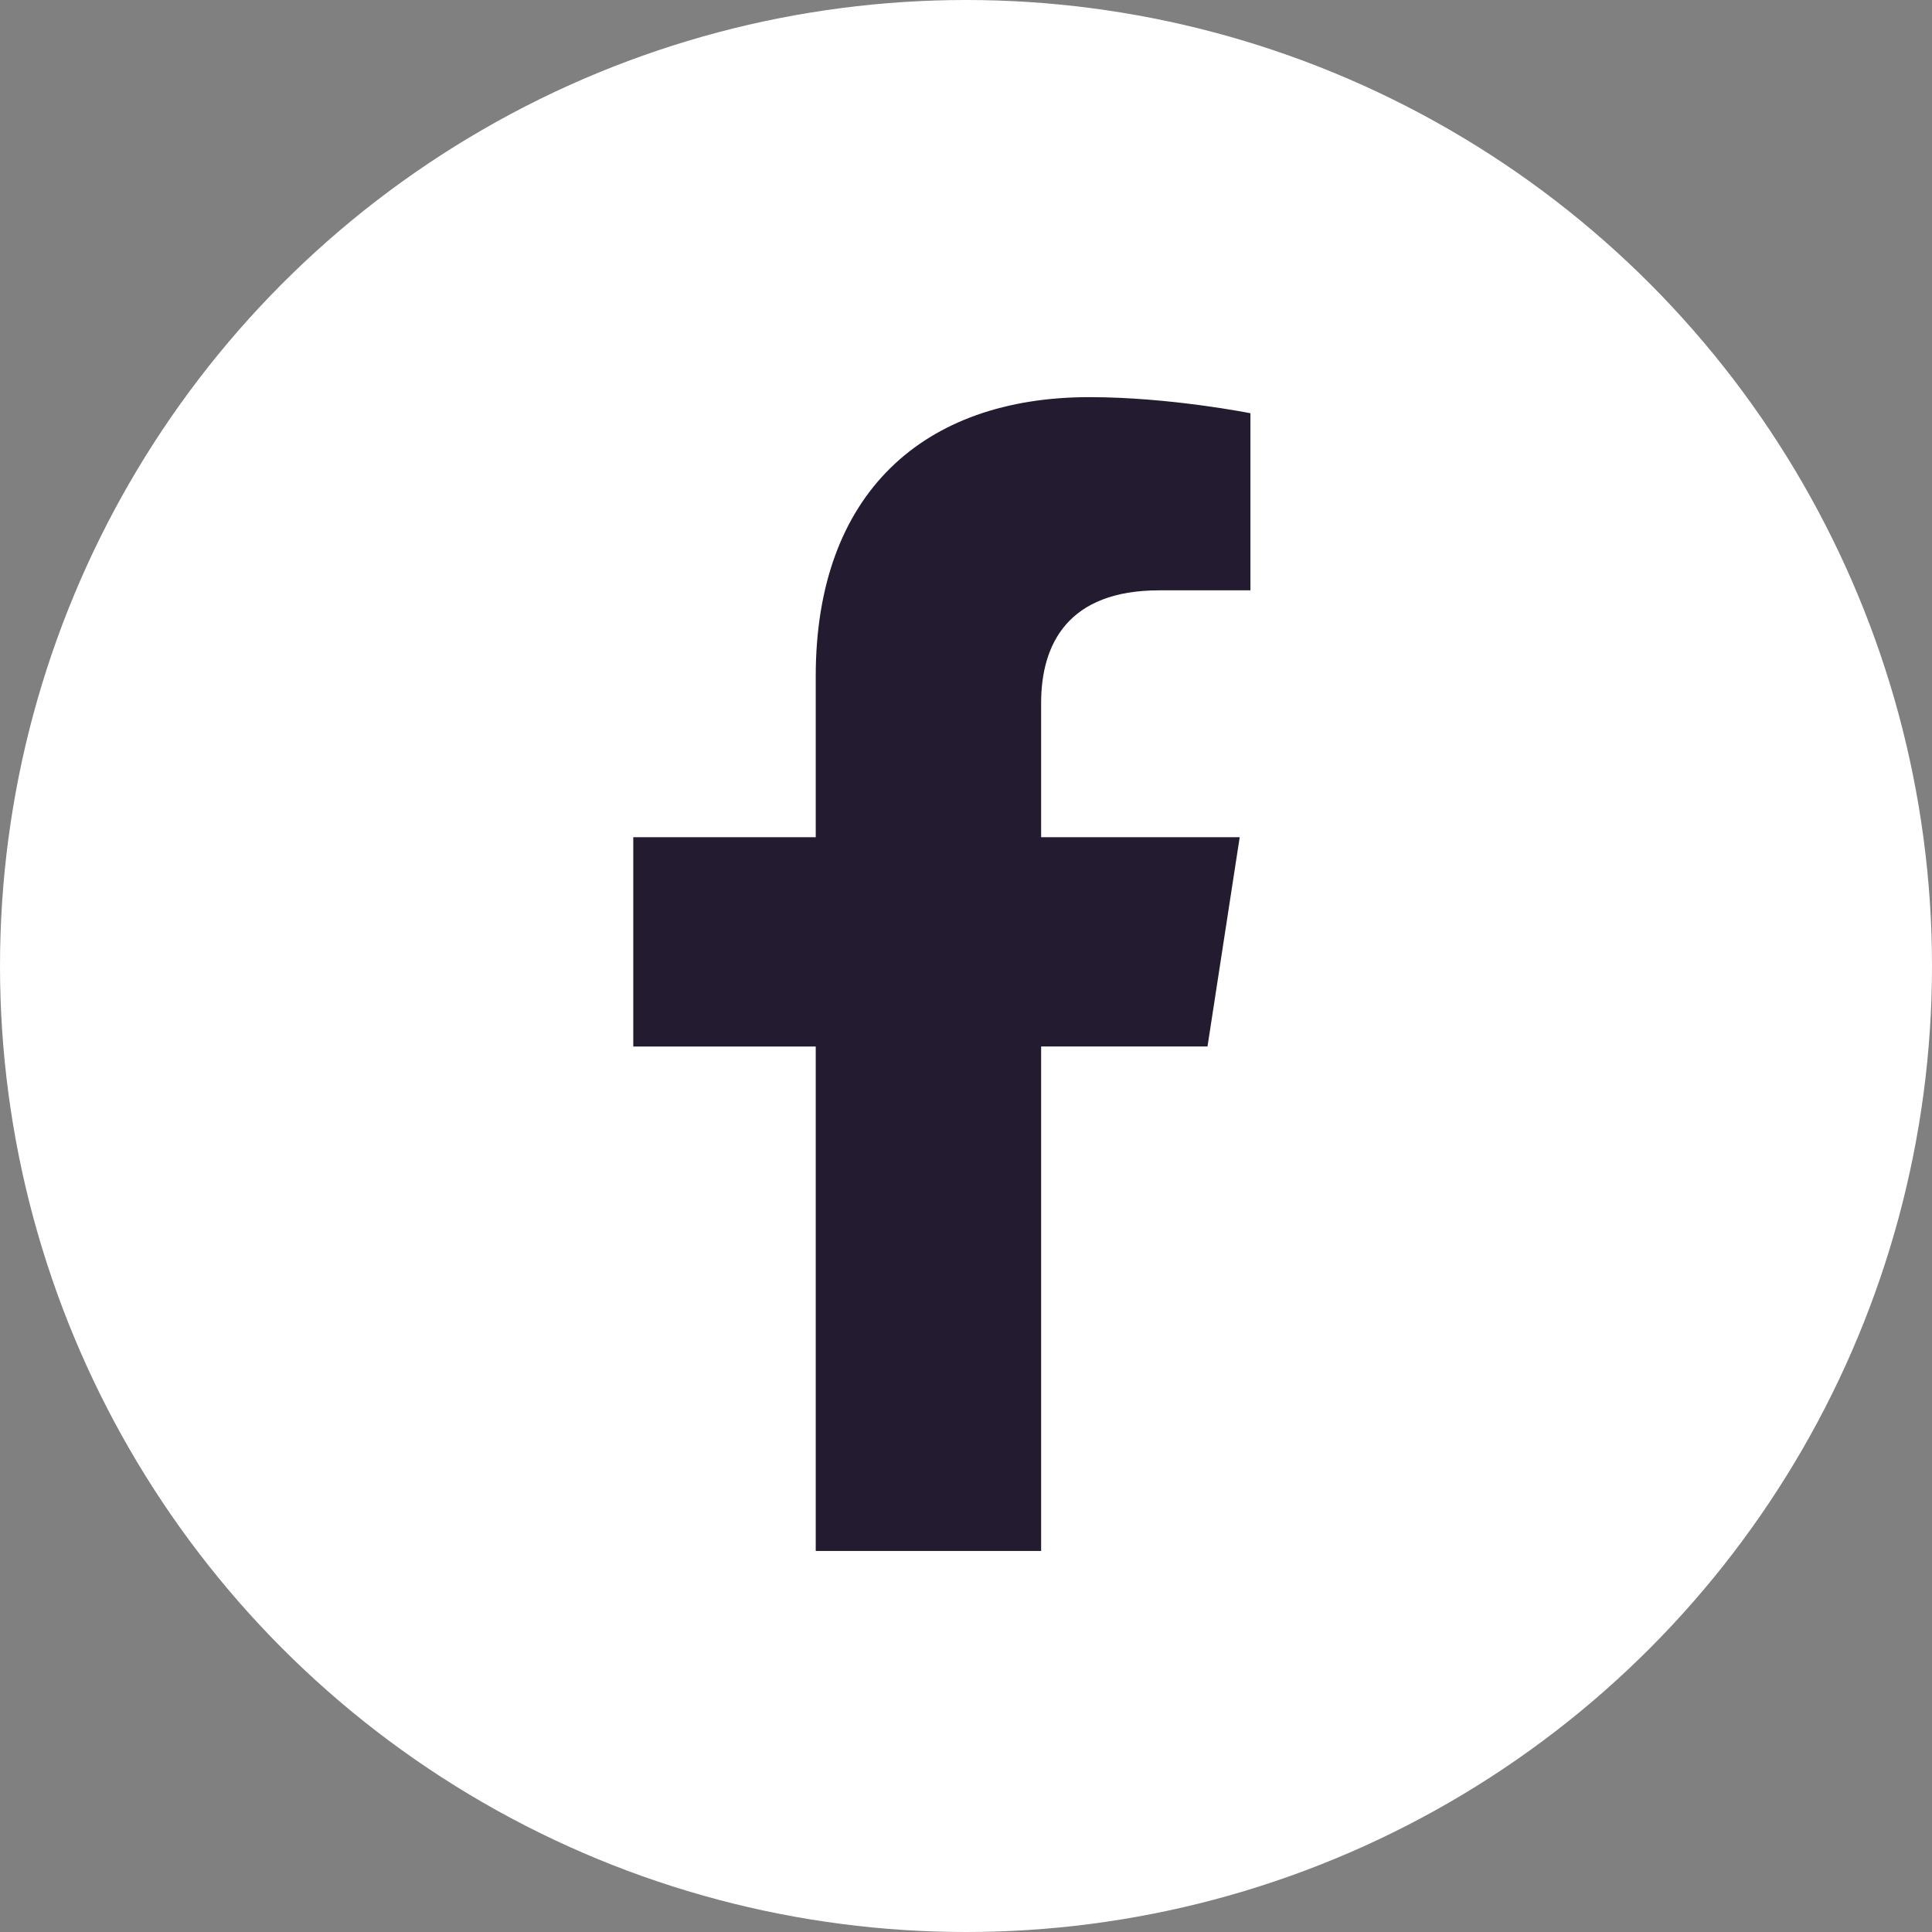 <?xml version="1.0" encoding="utf-8"?>
<!-- Generator: Adobe Illustrator 19.0.0, SVG Export Plug-In . SVG Version: 6.00 Build 0)  -->
<svg version="1.1" id="Layer_1" xmlns="http://www.w3.org/2000/svg" xmlns:xlink="http://www.w3.org/1999/xlink" x="0px" y="0px"
	 viewBox="0 0 36 36" enable-background="new 0 0 36 36" xml:space="preserve">
<rect x="0" y="0" width="36" height="36" fill="#808080" stroke="none"/>
<circle id="XMLID_7_" fill="#FFFFFF" cx="18" cy="18" r="18"/>
<g id="XMLID_5_">
	<path id="XMLID_6_" fill="#231C30" d="M15.2,28.9v-9.4h-3.4v-3.9h3.4v-3c0-3.4,2-5.2,5.1-5.2c1.5,0,3,0.3,3,0.3V11h-1.7
		c-1.7,0-2.2,1-2.2,2.1v2.5h3.7l-0.6,3.9h-3.1v9.4C17.3,28.9,16.4,28.9,15.2,28.9z"/>
</g>
</svg>
